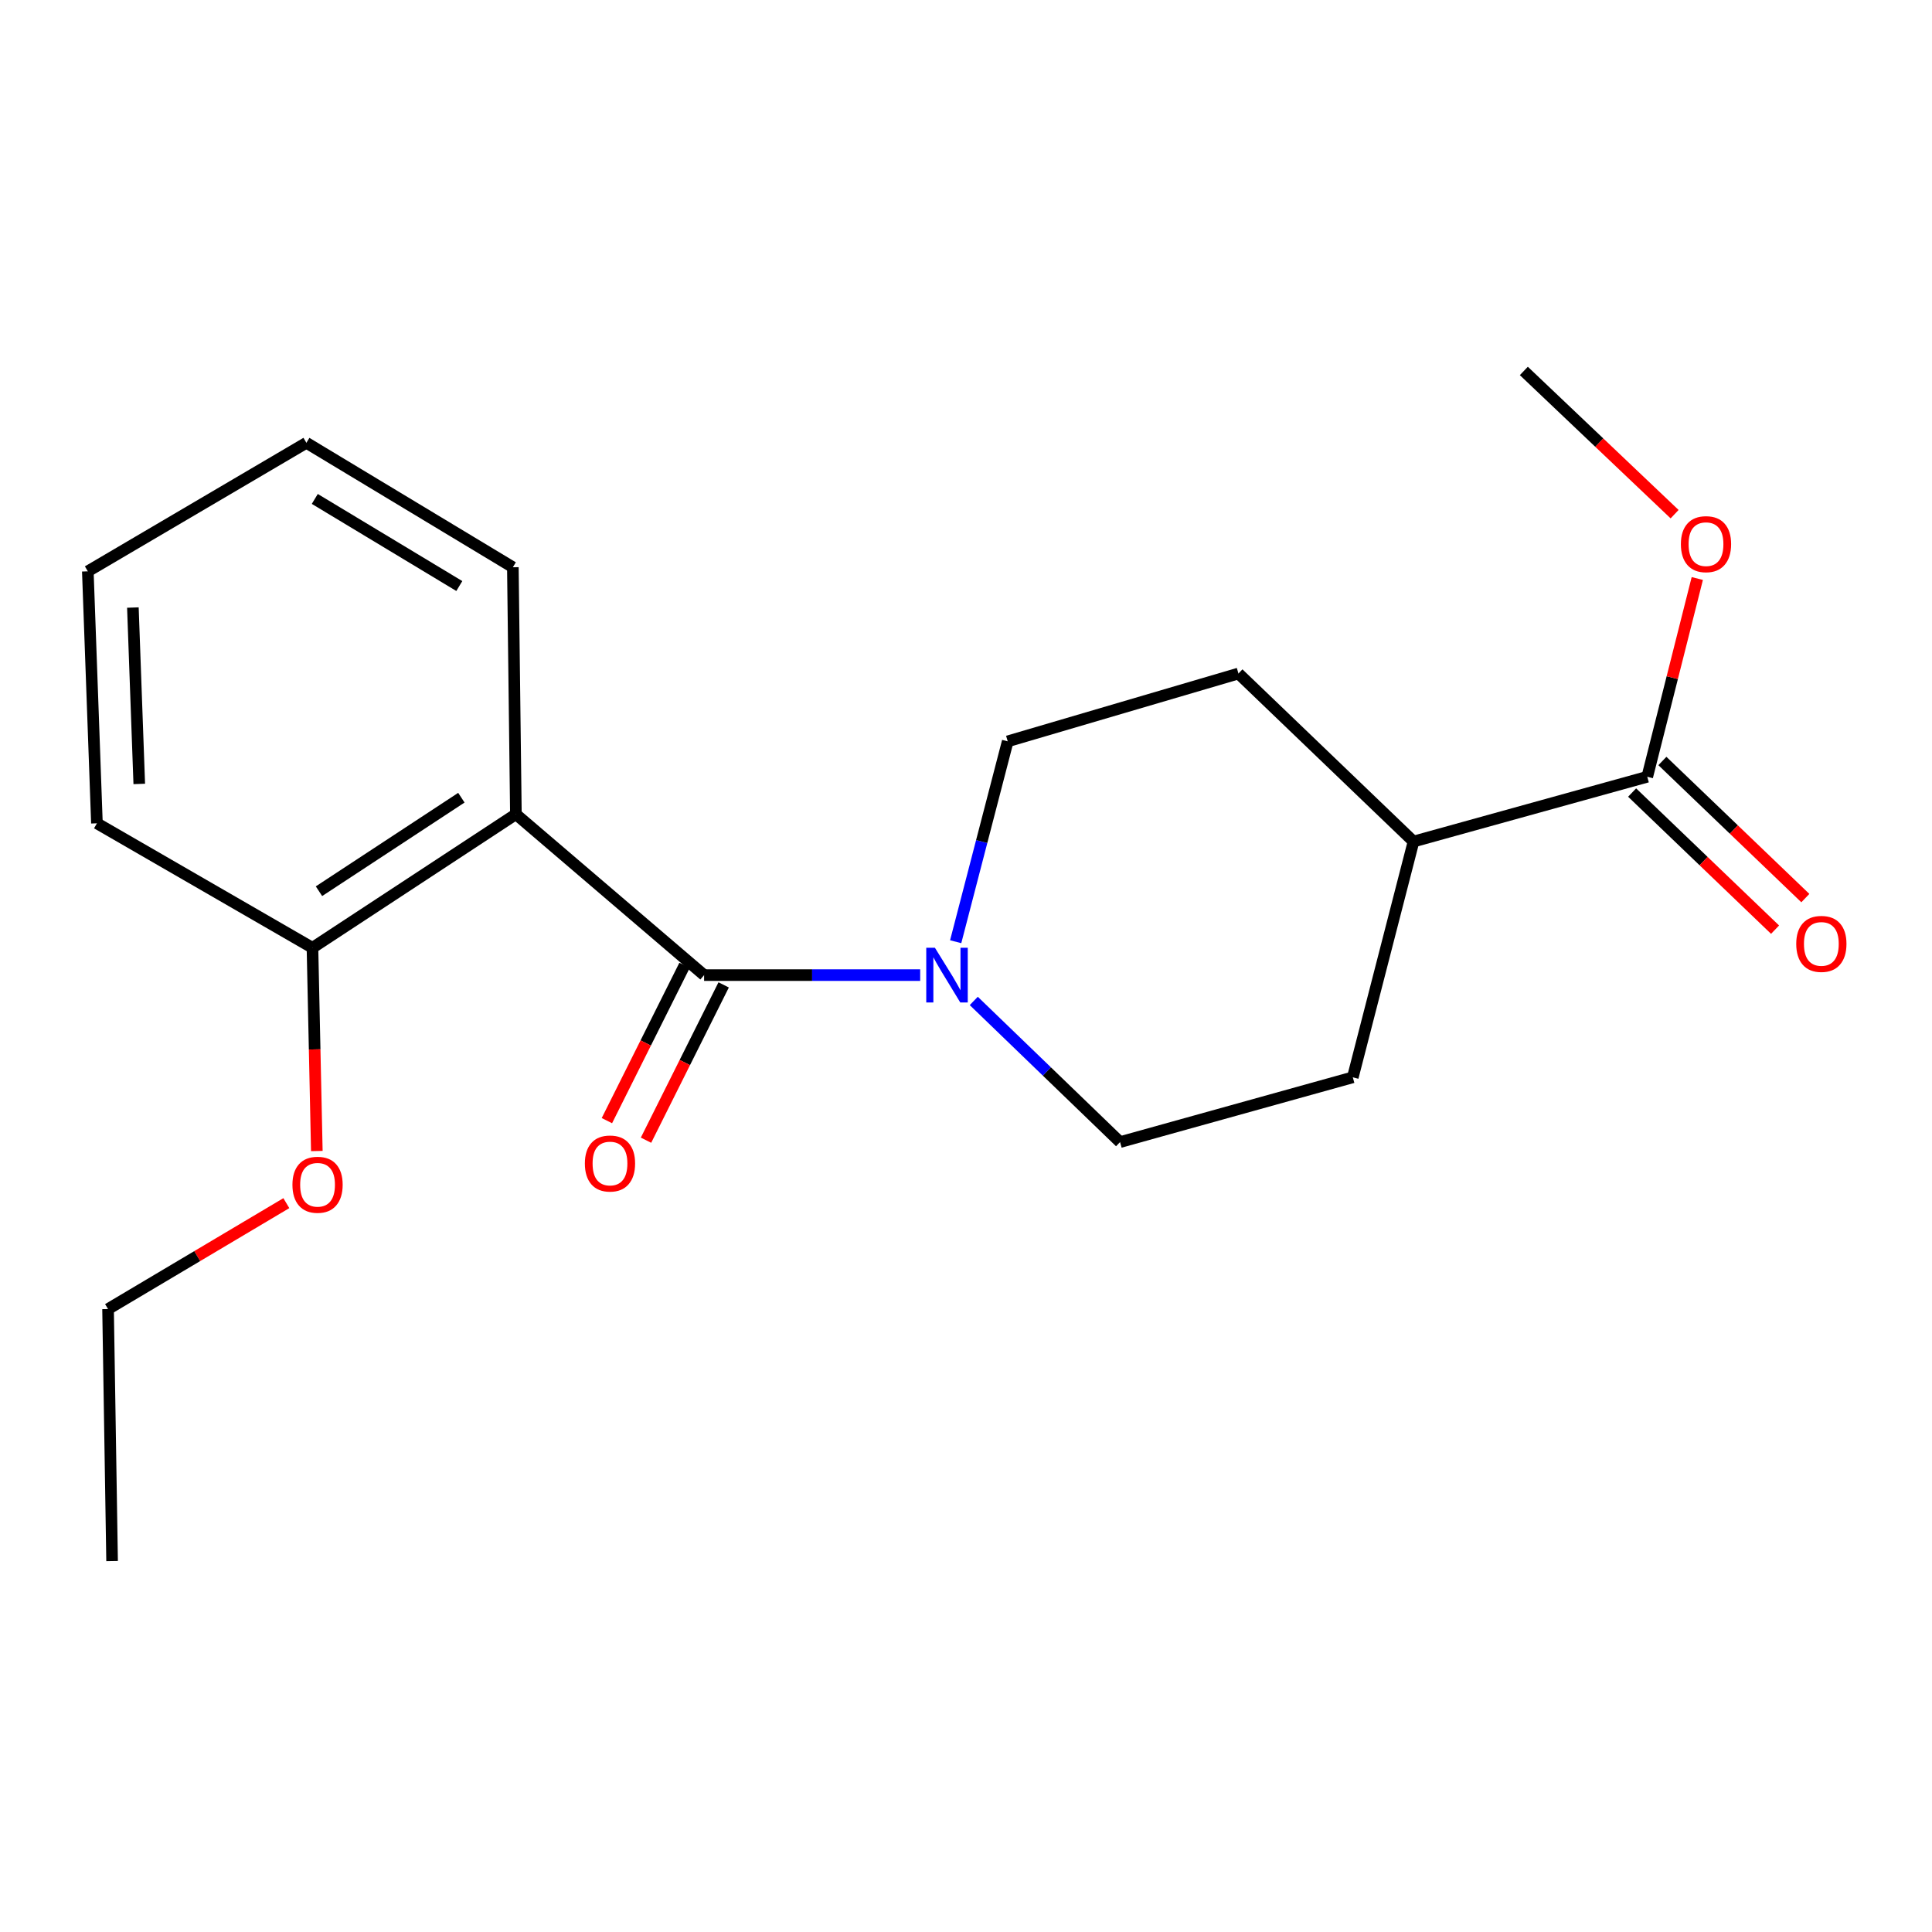 <?xml version='1.0' encoding='iso-8859-1'?>
<svg version='1.1' baseProfile='full'
              xmlns='http://www.w3.org/2000/svg'
                      xmlns:rdkit='http://www.rdkit.org/xml'
                      xmlns:xlink='http://www.w3.org/1999/xlink'
                  xml:space='preserve'
width='1000px' height='1000px' viewBox='0 0 1000 1000'>
<!-- END OF HEADER -->
<rect style='opacity:1.0;fill:#FFFFFF;stroke:none' width='1000' height='1000' x='0' y='0'> </rect>
<path class='bond-0' d='M 364.444,504.716 L 267.026,421.432' style='fill:none;fill-rule:evenodd;stroke:#000000;stroke-width:6px;stroke-linecap:butt;stroke-linejoin:miter;stroke-opacity:1' />
<path class='bond-1' d='M 364.444,504.716 L 420.365,504.716' style='fill:none;fill-rule:evenodd;stroke:#000000;stroke-width:6px;stroke-linecap:butt;stroke-linejoin:miter;stroke-opacity:1' />
<path class='bond-1' d='M 420.365,504.716 L 476.285,504.716' style='fill:none;fill-rule:evenodd;stroke:#0000FF;stroke-width:6px;stroke-linecap:butt;stroke-linejoin:miter;stroke-opacity:1' />
<path class='bond-4' d='M 354.321,499.654 L 334.224,539.848' style='fill:none;fill-rule:evenodd;stroke:#000000;stroke-width:6px;stroke-linecap:butt;stroke-linejoin:miter;stroke-opacity:1' />
<path class='bond-4' d='M 334.224,539.848 L 314.127,580.042' style='fill:none;fill-rule:evenodd;stroke:#FF0000;stroke-width:6px;stroke-linecap:butt;stroke-linejoin:miter;stroke-opacity:1' />
<path class='bond-4' d='M 374.567,509.777 L 354.47,549.971' style='fill:none;fill-rule:evenodd;stroke:#000000;stroke-width:6px;stroke-linecap:butt;stroke-linejoin:miter;stroke-opacity:1' />
<path class='bond-4' d='M 354.47,549.971 L 334.373,590.165' style='fill:none;fill-rule:evenodd;stroke:#FF0000;stroke-width:6px;stroke-linecap:butt;stroke-linejoin:miter;stroke-opacity:1' />
<path class='bond-3' d='M 267.026,421.432 L 161.735,490.581' style='fill:none;fill-rule:evenodd;stroke:#000000;stroke-width:6px;stroke-linecap:butt;stroke-linejoin:miter;stroke-opacity:1' />
<path class='bond-3' d='M 238.807,412.884 L 165.103,461.289' style='fill:none;fill-rule:evenodd;stroke:#000000;stroke-width:6px;stroke-linecap:butt;stroke-linejoin:miter;stroke-opacity:1' />
<path class='bond-12' d='M 267.026,421.432 L 265.454,293.607' style='fill:none;fill-rule:evenodd;stroke:#000000;stroke-width:6px;stroke-linecap:butt;stroke-linejoin:miter;stroke-opacity:1' />
<path class='bond-5' d='M 504.02,518.081 L 541.88,554.612' style='fill:none;fill-rule:evenodd;stroke:#0000FF;stroke-width:6px;stroke-linecap:butt;stroke-linejoin:miter;stroke-opacity:1' />
<path class='bond-5' d='M 541.88,554.612 L 579.74,591.143' style='fill:none;fill-rule:evenodd;stroke:#000000;stroke-width:6px;stroke-linecap:butt;stroke-linejoin:miter;stroke-opacity:1' />
<path class='bond-6' d='M 494.658,487.43 L 508.126,435.575' style='fill:none;fill-rule:evenodd;stroke:#0000FF;stroke-width:6px;stroke-linecap:butt;stroke-linejoin:miter;stroke-opacity:1' />
<path class='bond-6' d='M 508.126,435.575 L 521.593,383.719' style='fill:none;fill-rule:evenodd;stroke:#000000;stroke-width:6px;stroke-linecap:butt;stroke-linejoin:miter;stroke-opacity:1' />
<path class='bond-2' d='M 852.617,402.054 L 731.633,435.578' style='fill:none;fill-rule:evenodd;stroke:#000000;stroke-width:6px;stroke-linecap:butt;stroke-linejoin:miter;stroke-opacity:1' />
<path class='bond-8' d='M 844.783,410.221 L 881.778,445.704' style='fill:none;fill-rule:evenodd;stroke:#000000;stroke-width:6px;stroke-linecap:butt;stroke-linejoin:miter;stroke-opacity:1' />
<path class='bond-8' d='M 881.778,445.704 L 918.774,481.187' style='fill:none;fill-rule:evenodd;stroke:#FF0000;stroke-width:6px;stroke-linecap:butt;stroke-linejoin:miter;stroke-opacity:1' />
<path class='bond-8' d='M 860.451,393.886 L 897.446,429.368' style='fill:none;fill-rule:evenodd;stroke:#000000;stroke-width:6px;stroke-linecap:butt;stroke-linejoin:miter;stroke-opacity:1' />
<path class='bond-8' d='M 897.446,429.368 L 934.442,464.851' style='fill:none;fill-rule:evenodd;stroke:#FF0000;stroke-width:6px;stroke-linecap:butt;stroke-linejoin:miter;stroke-opacity:1' />
<path class='bond-11' d='M 852.617,402.054 L 865.566,350.746' style='fill:none;fill-rule:evenodd;stroke:#000000;stroke-width:6px;stroke-linecap:butt;stroke-linejoin:miter;stroke-opacity:1' />
<path class='bond-11' d='M 865.566,350.746 L 878.514,299.439' style='fill:none;fill-rule:evenodd;stroke:#FF0000;stroke-width:6px;stroke-linecap:butt;stroke-linejoin:miter;stroke-opacity:1' />
<path class='bond-13' d='M 161.735,490.581 L 162.863,543.173' style='fill:none;fill-rule:evenodd;stroke:#000000;stroke-width:6px;stroke-linecap:butt;stroke-linejoin:miter;stroke-opacity:1' />
<path class='bond-13' d='M 162.863,543.173 L 163.991,595.765' style='fill:none;fill-rule:evenodd;stroke:#FF0000;stroke-width:6px;stroke-linecap:butt;stroke-linejoin:miter;stroke-opacity:1' />
<path class='bond-14' d='M 161.735,490.581 L 50.17,426.147' style='fill:none;fill-rule:evenodd;stroke:#000000;stroke-width:6px;stroke-linecap:butt;stroke-linejoin:miter;stroke-opacity:1' />
<path class='bond-10' d='M 579.74,591.143 L 700.208,557.619' style='fill:none;fill-rule:evenodd;stroke:#000000;stroke-width:6px;stroke-linecap:butt;stroke-linejoin:miter;stroke-opacity:1' />
<path class='bond-9' d='M 521.593,383.719 L 641.018,348.61' style='fill:none;fill-rule:evenodd;stroke:#000000;stroke-width:6px;stroke-linecap:butt;stroke-linejoin:miter;stroke-opacity:1' />
<path class='bond-7' d='M 731.633,435.578 L 641.018,348.61' style='fill:none;fill-rule:evenodd;stroke:#000000;stroke-width:6px;stroke-linecap:butt;stroke-linejoin:miter;stroke-opacity:1' />
<path class='bond-20' d='M 731.633,435.578 L 700.208,557.619' style='fill:none;fill-rule:evenodd;stroke:#000000;stroke-width:6px;stroke-linecap:butt;stroke-linejoin:miter;stroke-opacity:1' />
<path class='bond-16' d='M 866.772,266.134 L 827.754,229.068' style='fill:none;fill-rule:evenodd;stroke:#FF0000;stroke-width:6px;stroke-linecap:butt;stroke-linejoin:miter;stroke-opacity:1' />
<path class='bond-16' d='M 827.754,229.068 L 788.736,192.001' style='fill:none;fill-rule:evenodd;stroke:#000000;stroke-width:6px;stroke-linecap:butt;stroke-linejoin:miter;stroke-opacity:1' />
<path class='bond-17' d='M 265.454,293.607 L 158.592,229.198' style='fill:none;fill-rule:evenodd;stroke:#000000;stroke-width:6px;stroke-linecap:butt;stroke-linejoin:miter;stroke-opacity:1' />
<path class='bond-17' d='M 237.74,303.332 L 162.936,258.245' style='fill:none;fill-rule:evenodd;stroke:#000000;stroke-width:6px;stroke-linecap:butt;stroke-linejoin:miter;stroke-opacity:1' />
<path class='bond-15' d='M 148.21,622.746 L 102.07,650.159' style='fill:none;fill-rule:evenodd;stroke:#FF0000;stroke-width:6px;stroke-linecap:butt;stroke-linejoin:miter;stroke-opacity:1' />
<path class='bond-15' d='M 102.07,650.159 L 55.929,677.571' style='fill:none;fill-rule:evenodd;stroke:#000000;stroke-width:6px;stroke-linecap:butt;stroke-linejoin:miter;stroke-opacity:1' />
<path class='bond-21' d='M 50.17,426.147 L 45.455,295.72' style='fill:none;fill-rule:evenodd;stroke:#000000;stroke-width:6px;stroke-linecap:butt;stroke-linejoin:miter;stroke-opacity:1' />
<path class='bond-21' d='M 72.083,405.765 L 68.782,314.466' style='fill:none;fill-rule:evenodd;stroke:#000000;stroke-width:6px;stroke-linecap:butt;stroke-linejoin:miter;stroke-opacity:1' />
<path class='bond-18' d='M 55.929,677.571 L 58.017,807.999' style='fill:none;fill-rule:evenodd;stroke:#000000;stroke-width:6px;stroke-linecap:butt;stroke-linejoin:miter;stroke-opacity:1' />
<path class='bond-19' d='M 158.592,229.198 L 45.455,295.72' style='fill:none;fill-rule:evenodd;stroke:#000000;stroke-width:6px;stroke-linecap:butt;stroke-linejoin:miter;stroke-opacity:1' />
<path  class='atom-2' d='M 483.909 490.556
L 493.189 505.556
Q 494.109 507.036, 495.589 509.716
Q 497.069 512.396, 497.149 512.556
L 497.149 490.556
L 500.909 490.556
L 500.909 518.876
L 497.029 518.876
L 487.069 502.476
Q 485.909 500.556, 484.669 498.356
Q 483.469 496.156, 483.109 495.476
L 483.109 518.876
L 479.429 518.876
L 479.429 490.556
L 483.909 490.556
' fill='#0000FF'/>
<path  class='atom-5' d='M 302.728 602.227
Q 302.728 595.427, 306.088 591.627
Q 309.448 587.827, 315.728 587.827
Q 322.008 587.827, 325.368 591.627
Q 328.728 595.427, 328.728 602.227
Q 328.728 609.107, 325.328 613.027
Q 321.928 616.907, 315.728 616.907
Q 309.488 616.907, 306.088 613.027
Q 302.728 609.147, 302.728 602.227
M 315.728 613.707
Q 320.048 613.707, 322.368 610.827
Q 324.728 607.907, 324.728 602.227
Q 324.728 596.667, 322.368 593.867
Q 320.048 591.027, 315.728 591.027
Q 311.408 591.027, 309.048 593.827
Q 306.728 596.627, 306.728 602.227
Q 306.728 607.947, 309.048 610.827
Q 311.408 613.707, 315.728 613.707
' fill='#FF0000'/>
<path  class='atom-9' d='M 929.729 488.561
Q 929.729 481.761, 933.089 477.961
Q 936.449 474.161, 942.729 474.161
Q 949.009 474.161, 952.369 477.961
Q 955.729 481.761, 955.729 488.561
Q 955.729 495.441, 952.329 499.361
Q 948.929 503.241, 942.729 503.241
Q 936.489 503.241, 933.089 499.361
Q 929.729 495.481, 929.729 488.561
M 942.729 500.041
Q 947.049 500.041, 949.369 497.161
Q 951.729 494.241, 951.729 488.561
Q 951.729 483.001, 949.369 480.201
Q 947.049 477.361, 942.729 477.361
Q 938.409 477.361, 936.049 480.161
Q 933.729 482.961, 933.729 488.561
Q 933.729 494.281, 936.049 497.161
Q 938.409 500.041, 942.729 500.041
' fill='#FF0000'/>
<path  class='atom-12' d='M 870.023 281.653
Q 870.023 274.853, 873.383 271.053
Q 876.743 267.253, 883.023 267.253
Q 889.303 267.253, 892.663 271.053
Q 896.023 274.853, 896.023 281.653
Q 896.023 288.533, 892.623 292.453
Q 889.223 296.333, 883.023 296.333
Q 876.783 296.333, 873.383 292.453
Q 870.023 288.573, 870.023 281.653
M 883.023 293.133
Q 887.343 293.133, 889.663 290.253
Q 892.023 287.333, 892.023 281.653
Q 892.023 276.093, 889.663 273.293
Q 887.343 270.453, 883.023 270.453
Q 878.703 270.453, 876.343 273.253
Q 874.023 276.053, 874.023 281.653
Q 874.023 287.373, 876.343 290.253
Q 878.703 293.133, 883.023 293.133
' fill='#FF0000'/>
<path  class='atom-14' d='M 151.364 613.23
Q 151.364 606.43, 154.724 602.63
Q 158.084 598.83, 164.364 598.83
Q 170.644 598.83, 174.004 602.63
Q 177.364 606.43, 177.364 613.23
Q 177.364 620.11, 173.964 624.03
Q 170.564 627.91, 164.364 627.91
Q 158.124 627.91, 154.724 624.03
Q 151.364 620.15, 151.364 613.23
M 164.364 624.71
Q 168.684 624.71, 171.004 621.83
Q 173.364 618.91, 173.364 613.23
Q 173.364 607.67, 171.004 604.87
Q 168.684 602.03, 164.364 602.03
Q 160.044 602.03, 157.684 604.83
Q 155.364 607.63, 155.364 613.23
Q 155.364 618.95, 157.684 621.83
Q 160.044 624.71, 164.364 624.71
' fill='#FF0000'/>
</svg>
